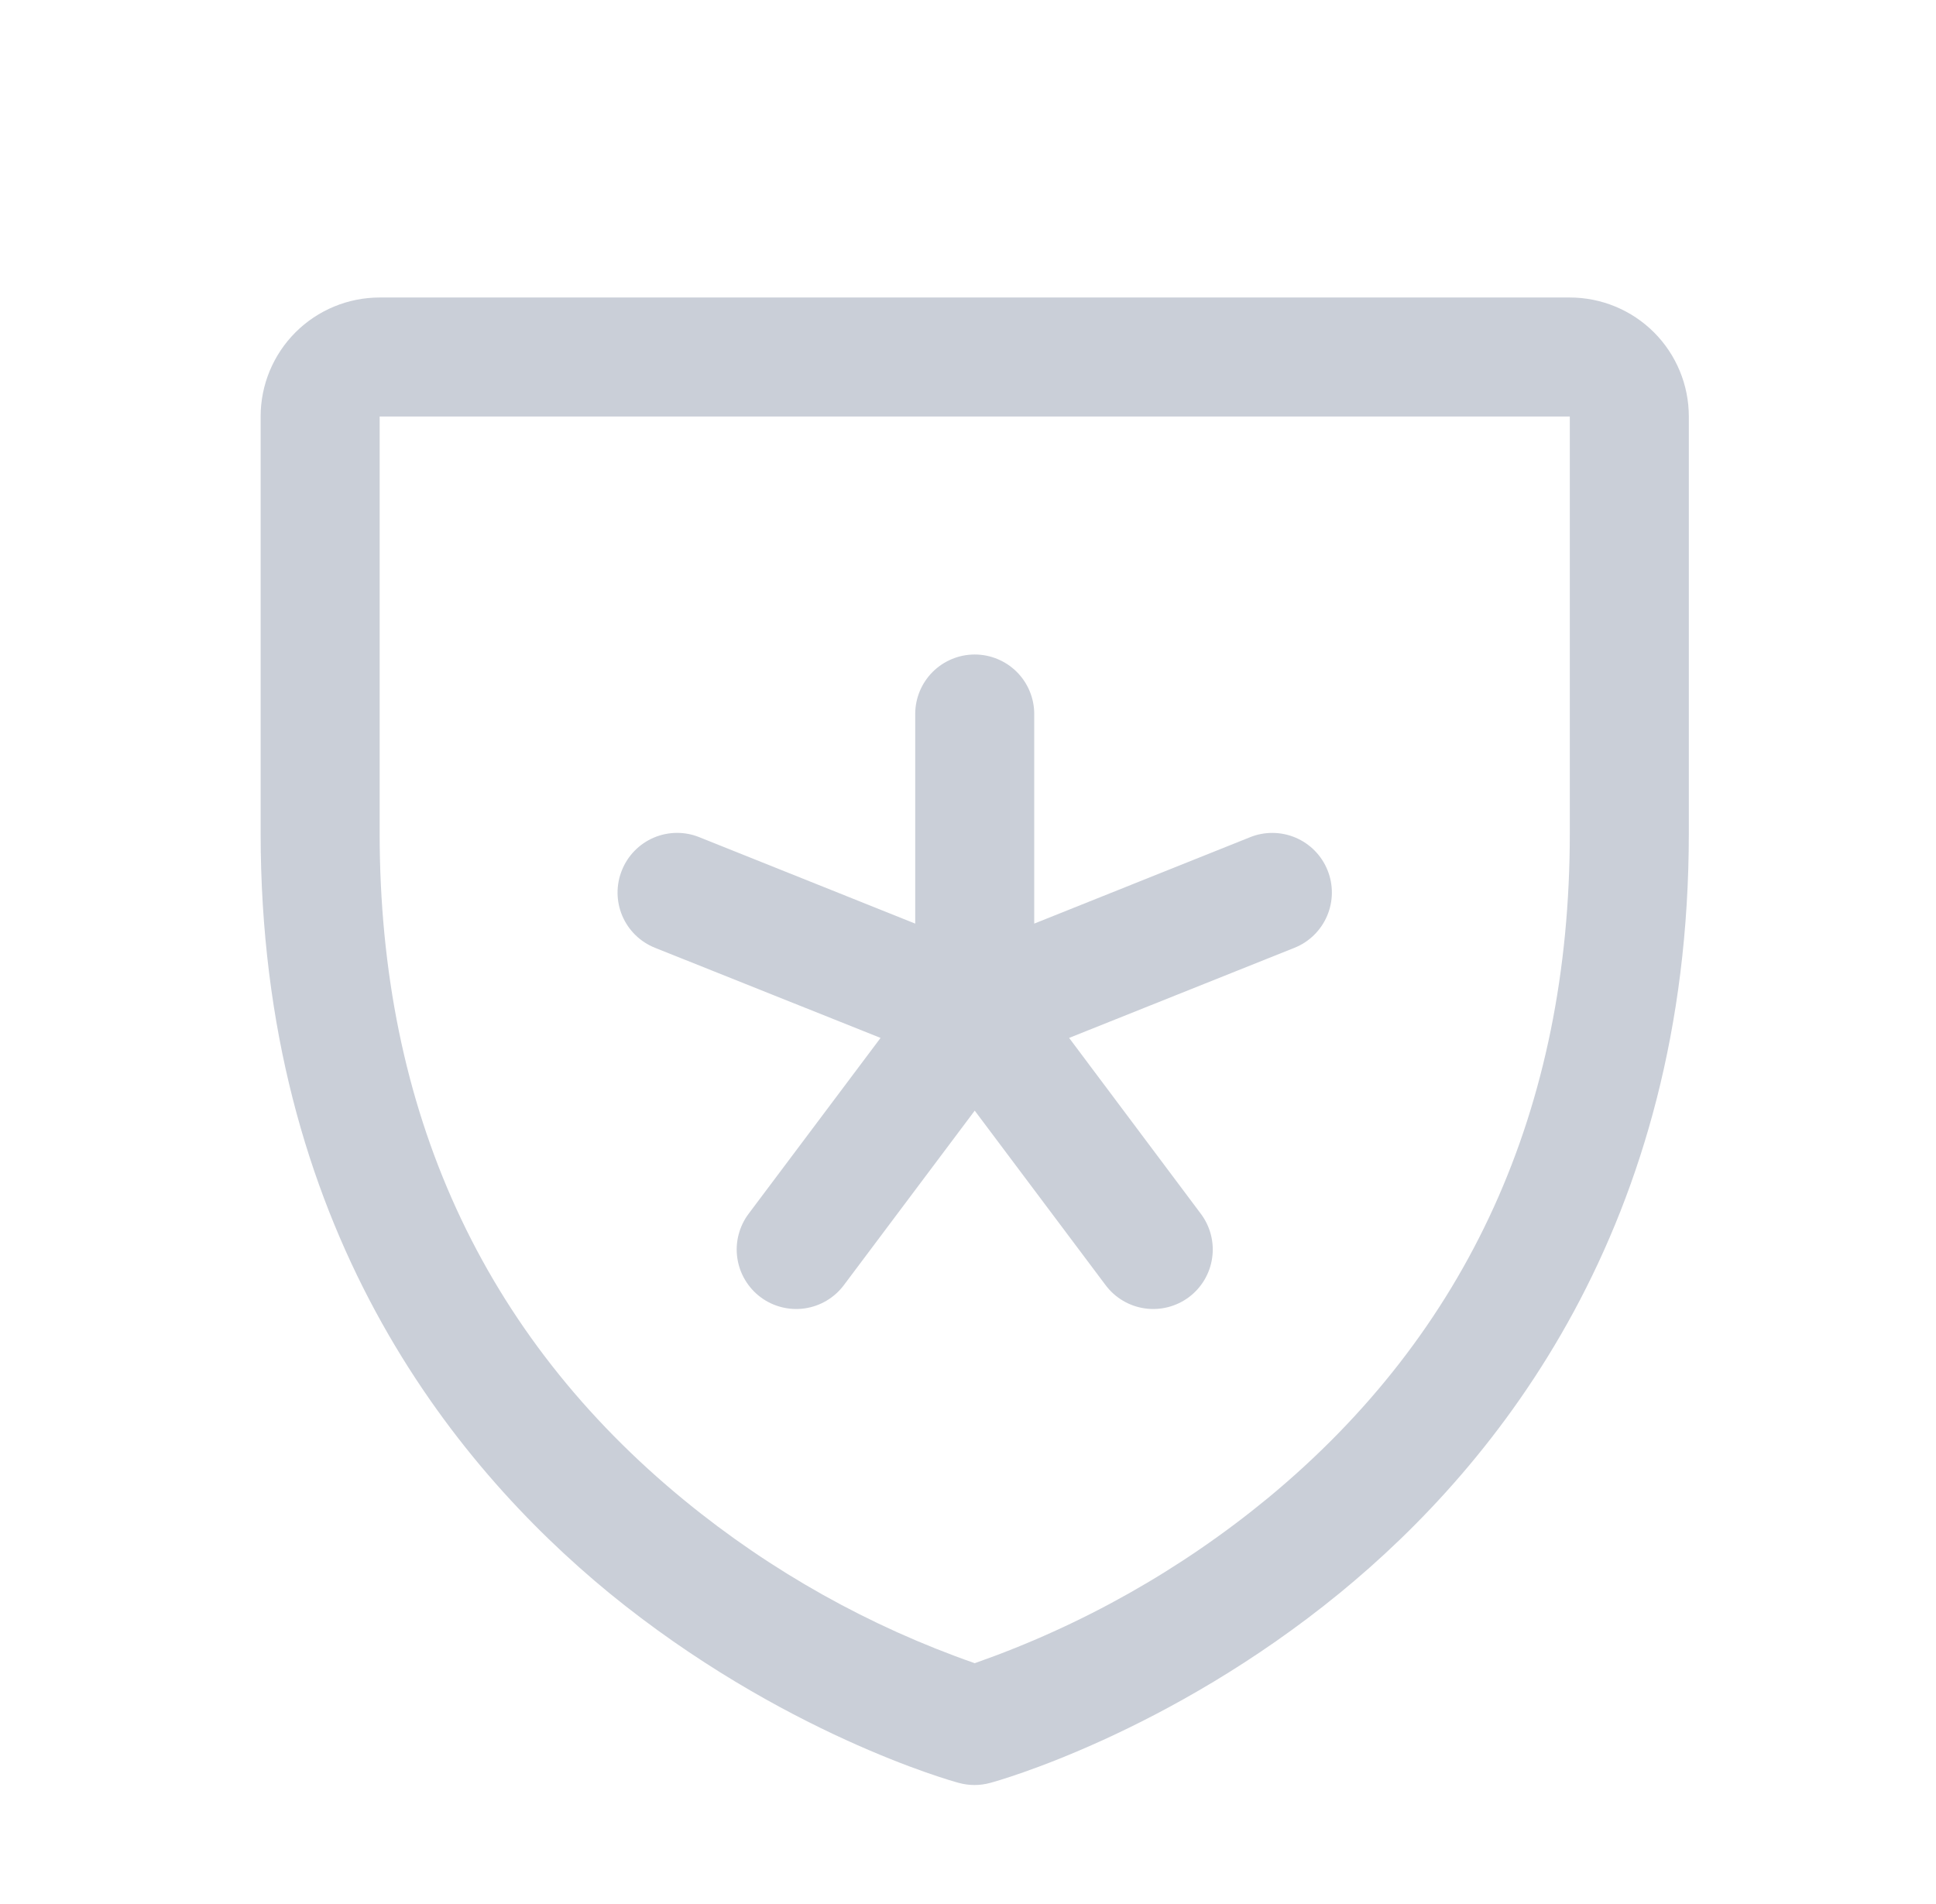 <svg xmlns="http://www.w3.org/2000/svg" width="61" height="60" viewBox="0 0 61 60" fill="none"><path d="M19.596 27.422C19.688 27.193 19.824 26.984 19.997 26.808C20.169 26.632 20.375 26.492 20.602 26.395C20.829 26.299 21.073 26.248 21.32 26.246C21.567 26.244 21.811 26.291 22.04 26.384L28.837 29.105V22.5C28.837 22.003 29.035 21.526 29.386 21.174C29.738 20.823 30.215 20.625 30.712 20.625C31.209 20.625 31.686 20.823 32.038 21.174C32.389 21.526 32.587 22.003 32.587 22.5V29.105L39.384 26.384C39.612 26.291 39.857 26.245 40.104 26.247C40.35 26.249 40.594 26.3 40.821 26.396C41.048 26.493 41.254 26.633 41.427 26.809C41.6 26.985 41.736 27.193 41.828 27.422C41.921 27.651 41.967 27.895 41.965 28.142C41.963 28.388 41.912 28.632 41.816 28.859C41.719 29.086 41.579 29.292 41.403 29.465C41.227 29.638 41.019 29.774 40.79 29.866L33.686 32.707L37.837 38.25C38.135 38.648 38.264 39.148 38.193 39.64C38.123 40.132 37.86 40.577 37.462 40.875C37.064 41.173 36.564 41.301 36.072 41.231C35.58 41.161 35.135 40.898 34.837 40.5L30.712 34.999L26.587 40.5C26.439 40.697 26.254 40.863 26.042 40.988C25.83 41.114 25.596 41.196 25.352 41.231C25.108 41.266 24.86 41.252 24.622 41.191C24.383 41.13 24.159 41.023 23.962 40.875C23.765 40.727 23.599 40.542 23.474 40.33C23.348 40.118 23.266 39.884 23.231 39.64C23.196 39.396 23.209 39.148 23.271 38.91C23.332 38.671 23.439 38.447 23.587 38.25L27.745 32.707L20.634 29.866C20.405 29.774 20.196 29.638 20.02 29.465C19.844 29.293 19.704 29.087 19.607 28.86C19.511 28.633 19.46 28.389 19.458 28.142C19.456 27.895 19.503 27.651 19.596 27.422ZM53.212 13.125V26.25C53.212 38.606 47.231 46.094 42.213 50.201C36.808 54.621 31.431 56.123 31.197 56.184C30.875 56.272 30.535 56.272 30.213 56.184C29.978 56.123 24.609 54.621 19.197 50.201C14.193 46.094 8.212 38.606 8.212 26.25V13.125C8.212 12.13 8.607 11.177 9.31 10.473C10.014 9.77 10.967 9.375 11.962 9.375H49.462C50.456 9.375 51.41 9.77 52.114 10.473C52.817 11.177 53.212 12.13 53.212 13.125ZM49.462 13.125H11.962V26.25C11.962 34.992 15.201 42.073 21.588 47.299C24.307 49.523 27.395 51.253 30.712 52.411C34.073 51.233 37.199 49.471 39.949 47.208C46.26 41.991 49.462 34.938 49.462 26.25V13.125Z" fill="#CACFD8"></path></svg>